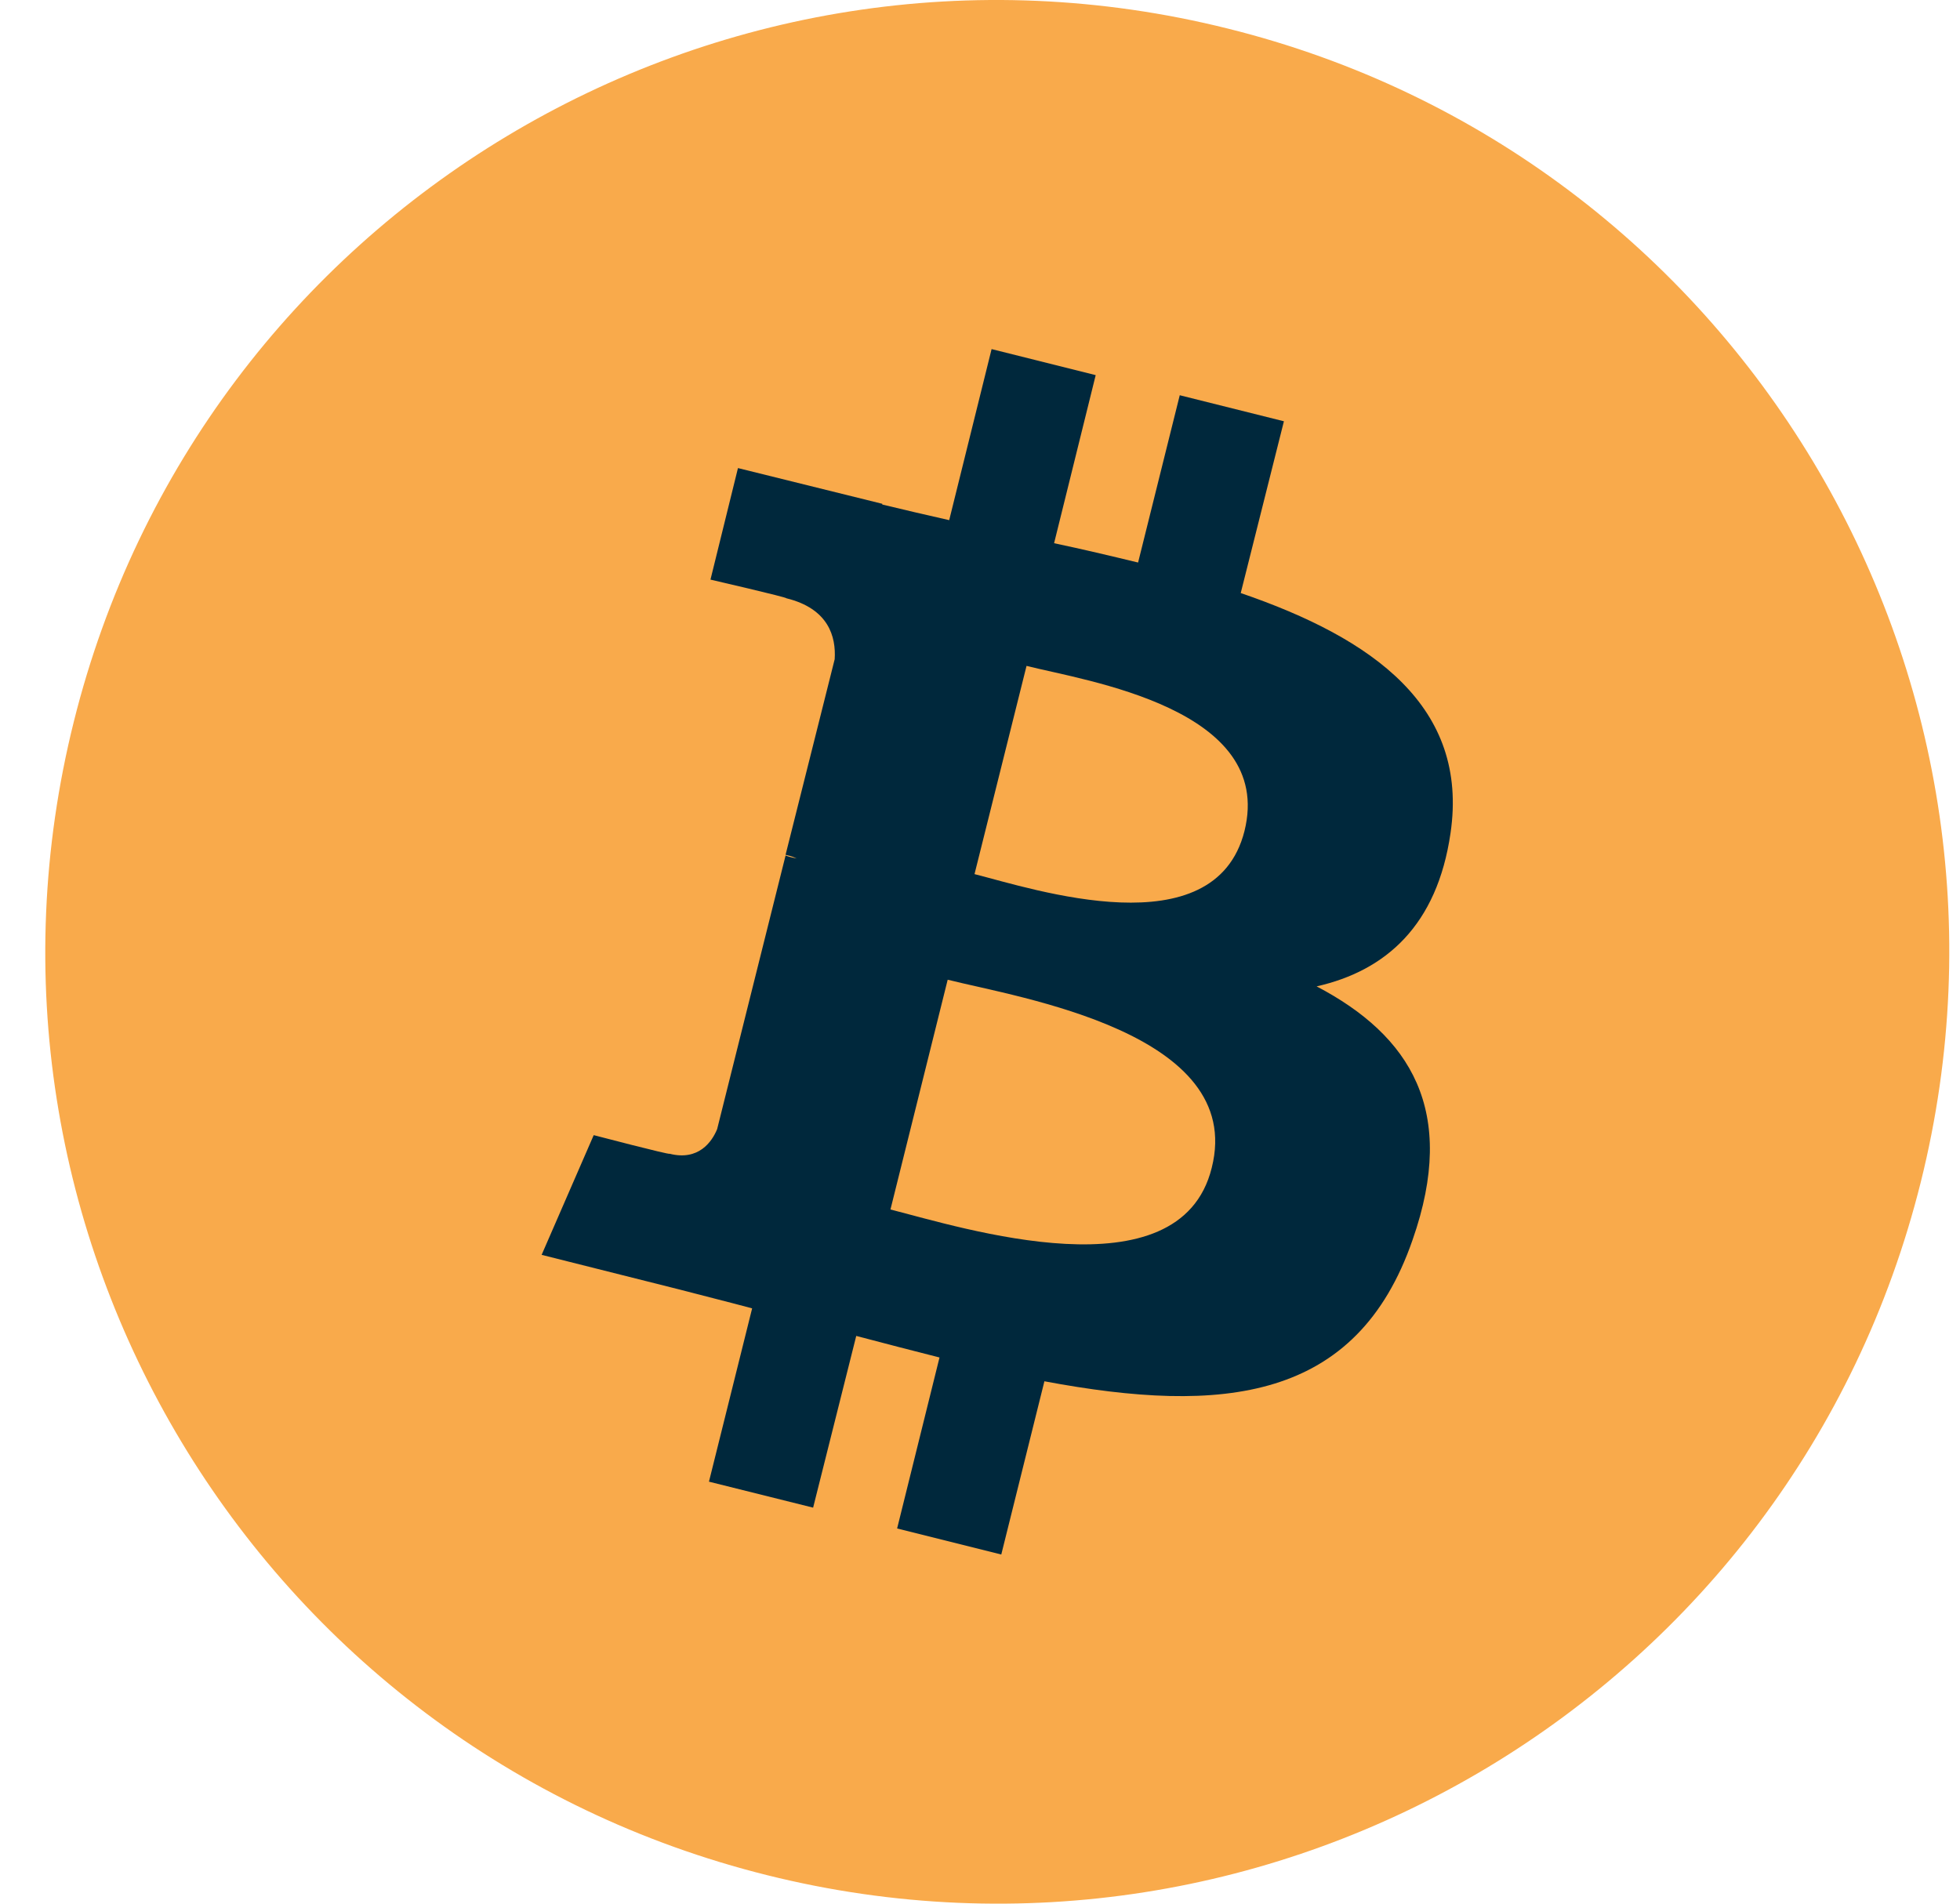<svg width="35" height="34" viewBox="0 0 35 34" fill="none" xmlns="http://www.w3.org/2000/svg">
<path d="M34.3 21.111C32.029 30.223 22.797 35.762 13.698 33.491C4.585 31.219 -0.954 21.988 1.318 12.889C3.589 3.777 12.808 -1.762 21.92 0.509C31.019 2.767 36.572 11.999 34.3 21.111Z" fill="url(#paint0_linear_423_469)"/>
<path d="M25.902 14.881C26.234 12.624 24.52 11.402 22.156 10.592L22.927 7.524L21.067 7.059L20.323 10.047C19.832 9.928 19.327 9.808 18.823 9.702L19.566 6.7L17.707 6.235L16.95 9.29C16.538 9.197 16.14 9.104 15.755 9.011V8.998L13.178 8.36L12.687 10.352C12.687 10.352 14.068 10.671 14.041 10.685C14.798 10.87 14.931 11.375 14.905 11.774L14.028 15.267C14.081 15.28 14.148 15.293 14.227 15.333C14.161 15.32 14.095 15.306 14.028 15.28L12.806 20.167C12.713 20.393 12.474 20.738 11.956 20.606C11.97 20.632 10.602 20.274 10.602 20.274L9.672 22.412L12.102 23.023C12.554 23.142 12.992 23.249 13.431 23.368L12.66 26.463L14.52 26.927L15.29 23.86C15.794 23.992 16.299 24.125 16.777 24.245L16.02 27.299L17.88 27.764L18.65 24.67C21.837 25.267 24.228 25.028 25.224 22.146C26.034 19.835 25.184 18.494 23.511 17.617C24.746 17.338 25.663 16.528 25.902 14.881ZM21.638 20.858C21.067 23.169 17.163 21.921 15.901 21.602L16.923 17.498C18.185 17.817 22.249 18.441 21.638 20.858ZM22.223 14.842C21.691 16.953 18.451 15.877 17.402 15.612L18.331 11.893C19.381 12.159 22.767 12.65 22.223 14.842Z" fill="#00283C"/>
<defs>
<linearGradient id="paint0_linear_423_469" x1="1699.89" y1="-0.816" x2="1699.89" y2="3399.66" gradientUnits="userSpaceOnUse">
<stop stop-color="#F9AA4B"/>
<stop offset="1" stop-color="#F7931A"/>
</linearGradient>
</defs>
</svg>
